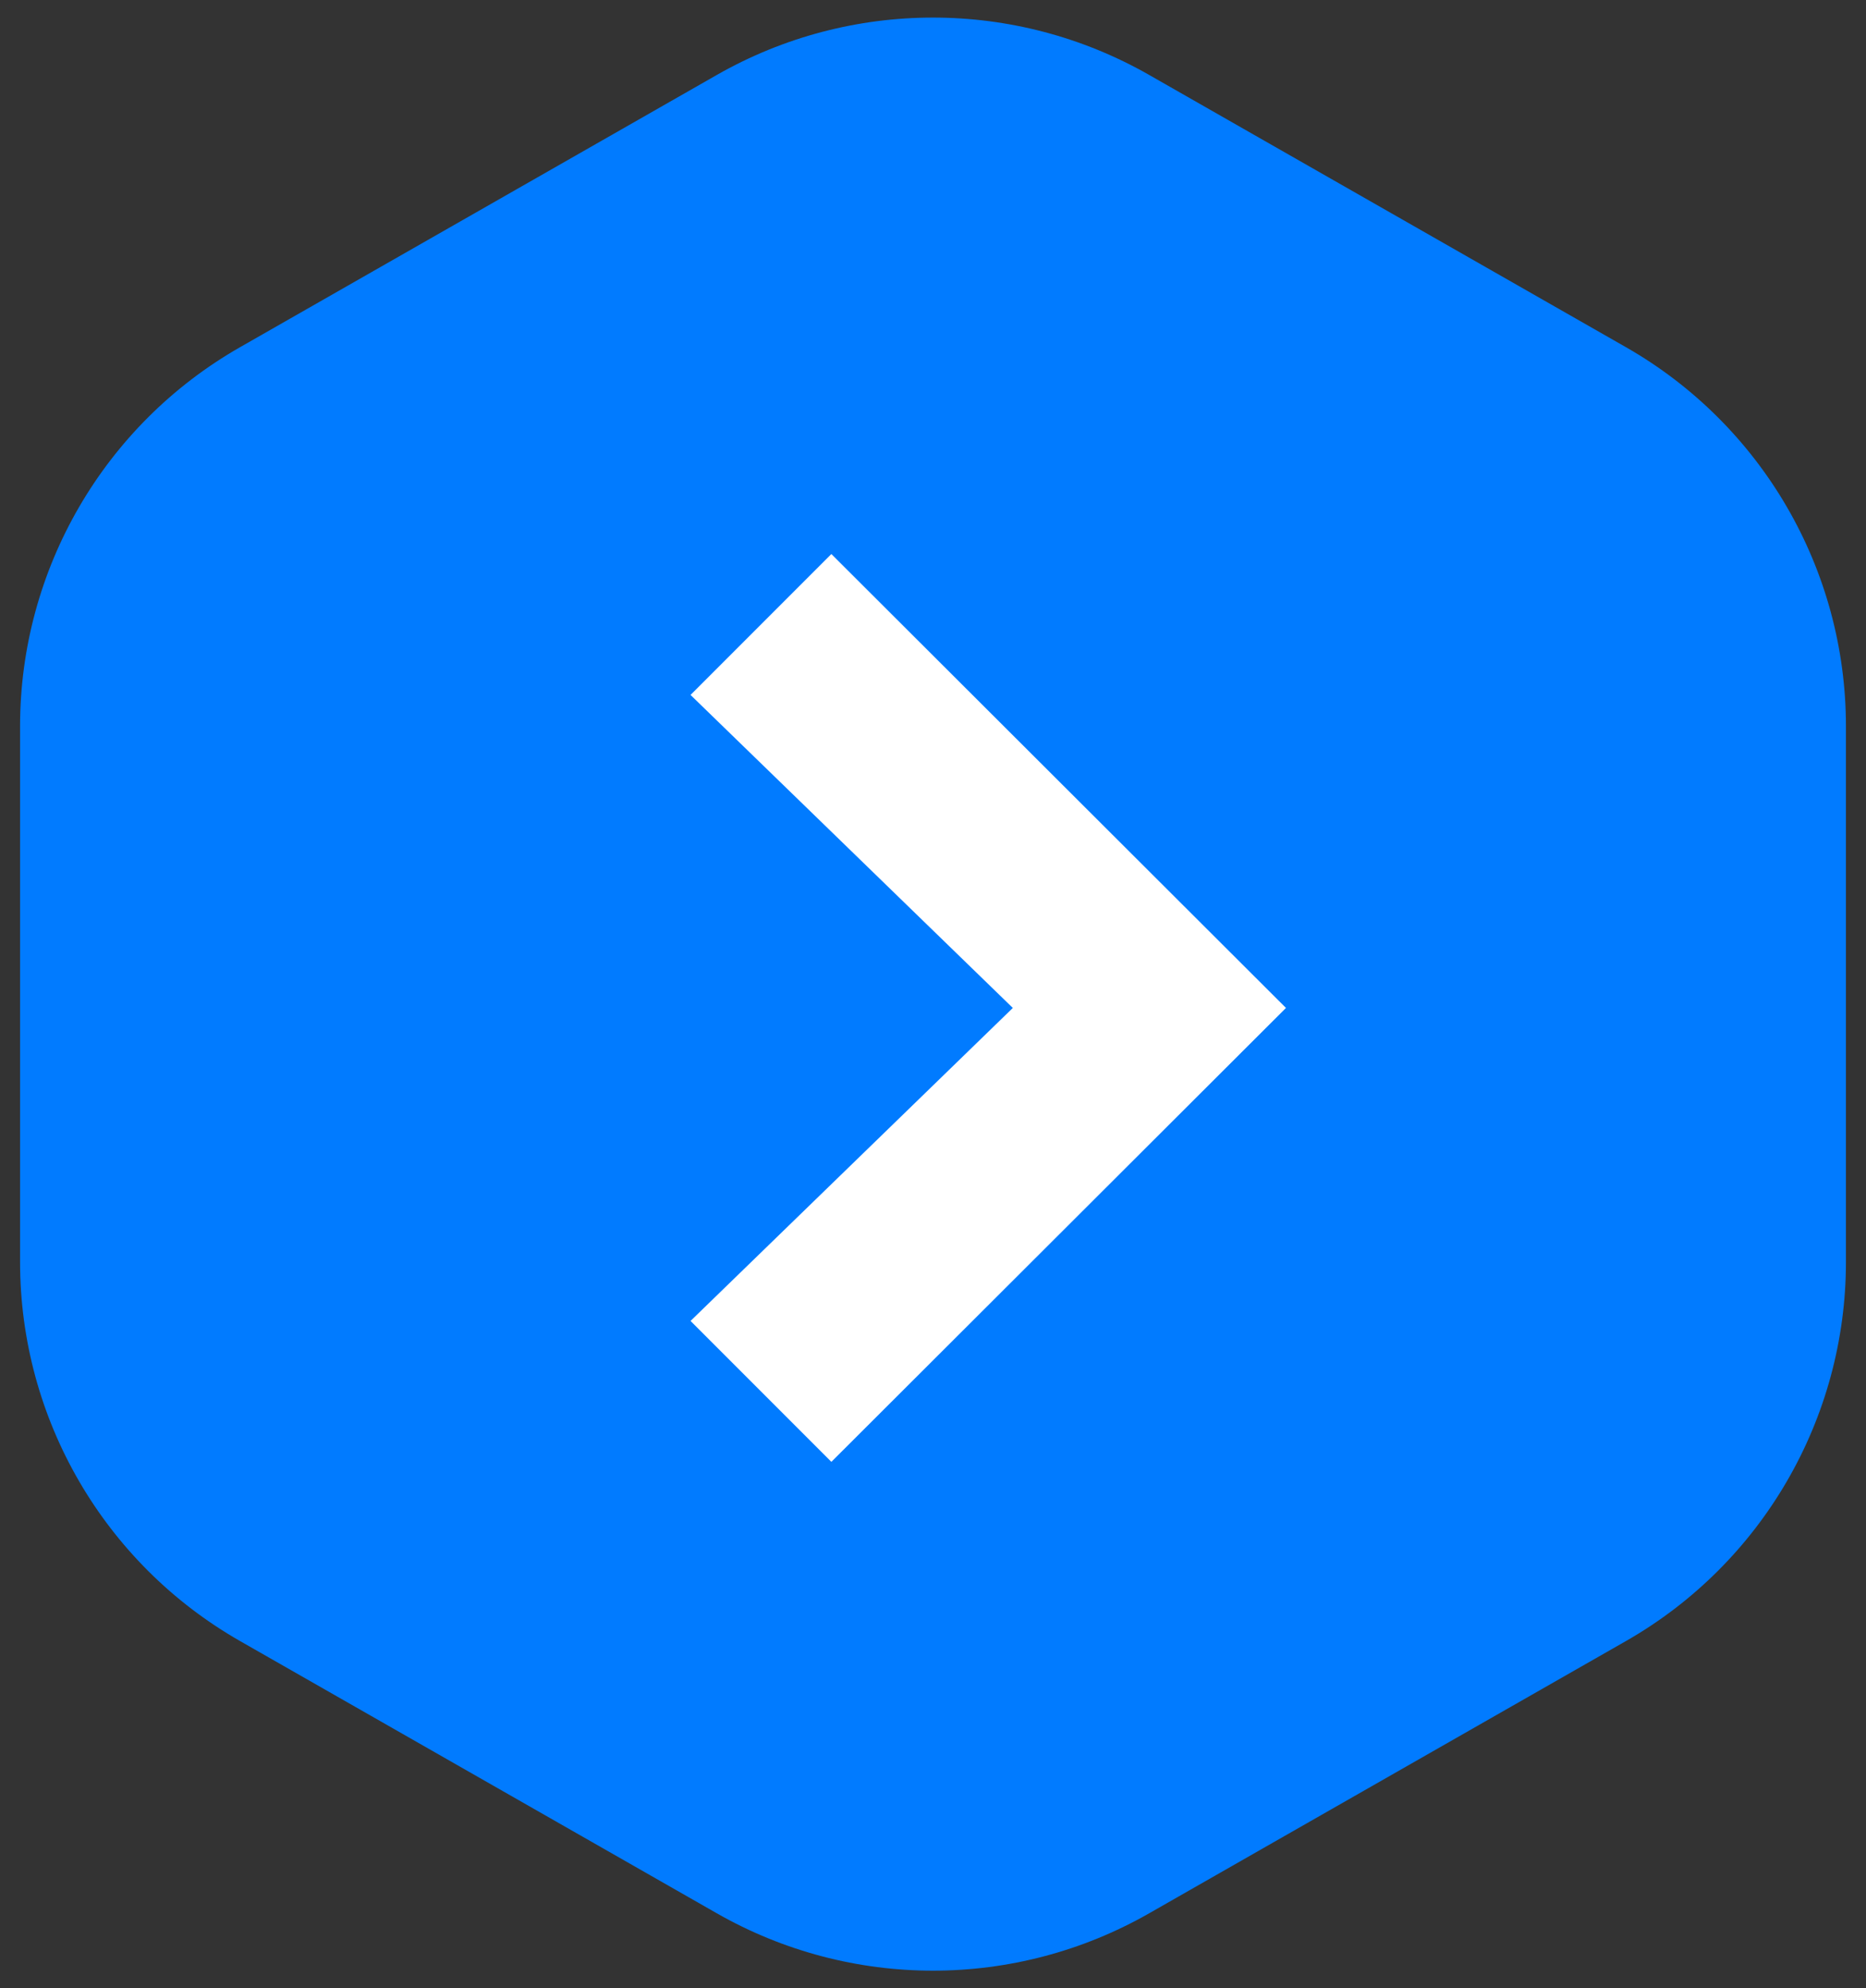 <?xml version="1.0" encoding="UTF-8"?> <svg xmlns="http://www.w3.org/2000/svg" width="77" height="82" viewBox="0 0 77 82" fill="none"><rect x="0" y="0" width="77" height="82" fill="#333333" stroke="none"/> <path d="M29.578 78.908C35.108 82.064 41.893 82.064 47.422 78.908L67.094 67.681C72.707 64.477 76.172 58.511 76.172 52.048V29.952C76.172 23.489 72.707 17.523 67.094 14.319L47.422 3.092C41.893 -0.064 35.108 -0.064 29.578 3.092L9.906 14.319C4.293 17.523 0.828 23.489 0.828 29.952V52.048C0.828 58.511 4.293 64.477 9.906 67.681L29.578 78.908Z" fill="#017BFF"></path> <path d="M34.306 22.85L28.495 28.661L41.794 41.57L28.495 54.479L34.306 60.29L53.065 41.57L34.306 22.85Z" fill="white"></path> </svg> 